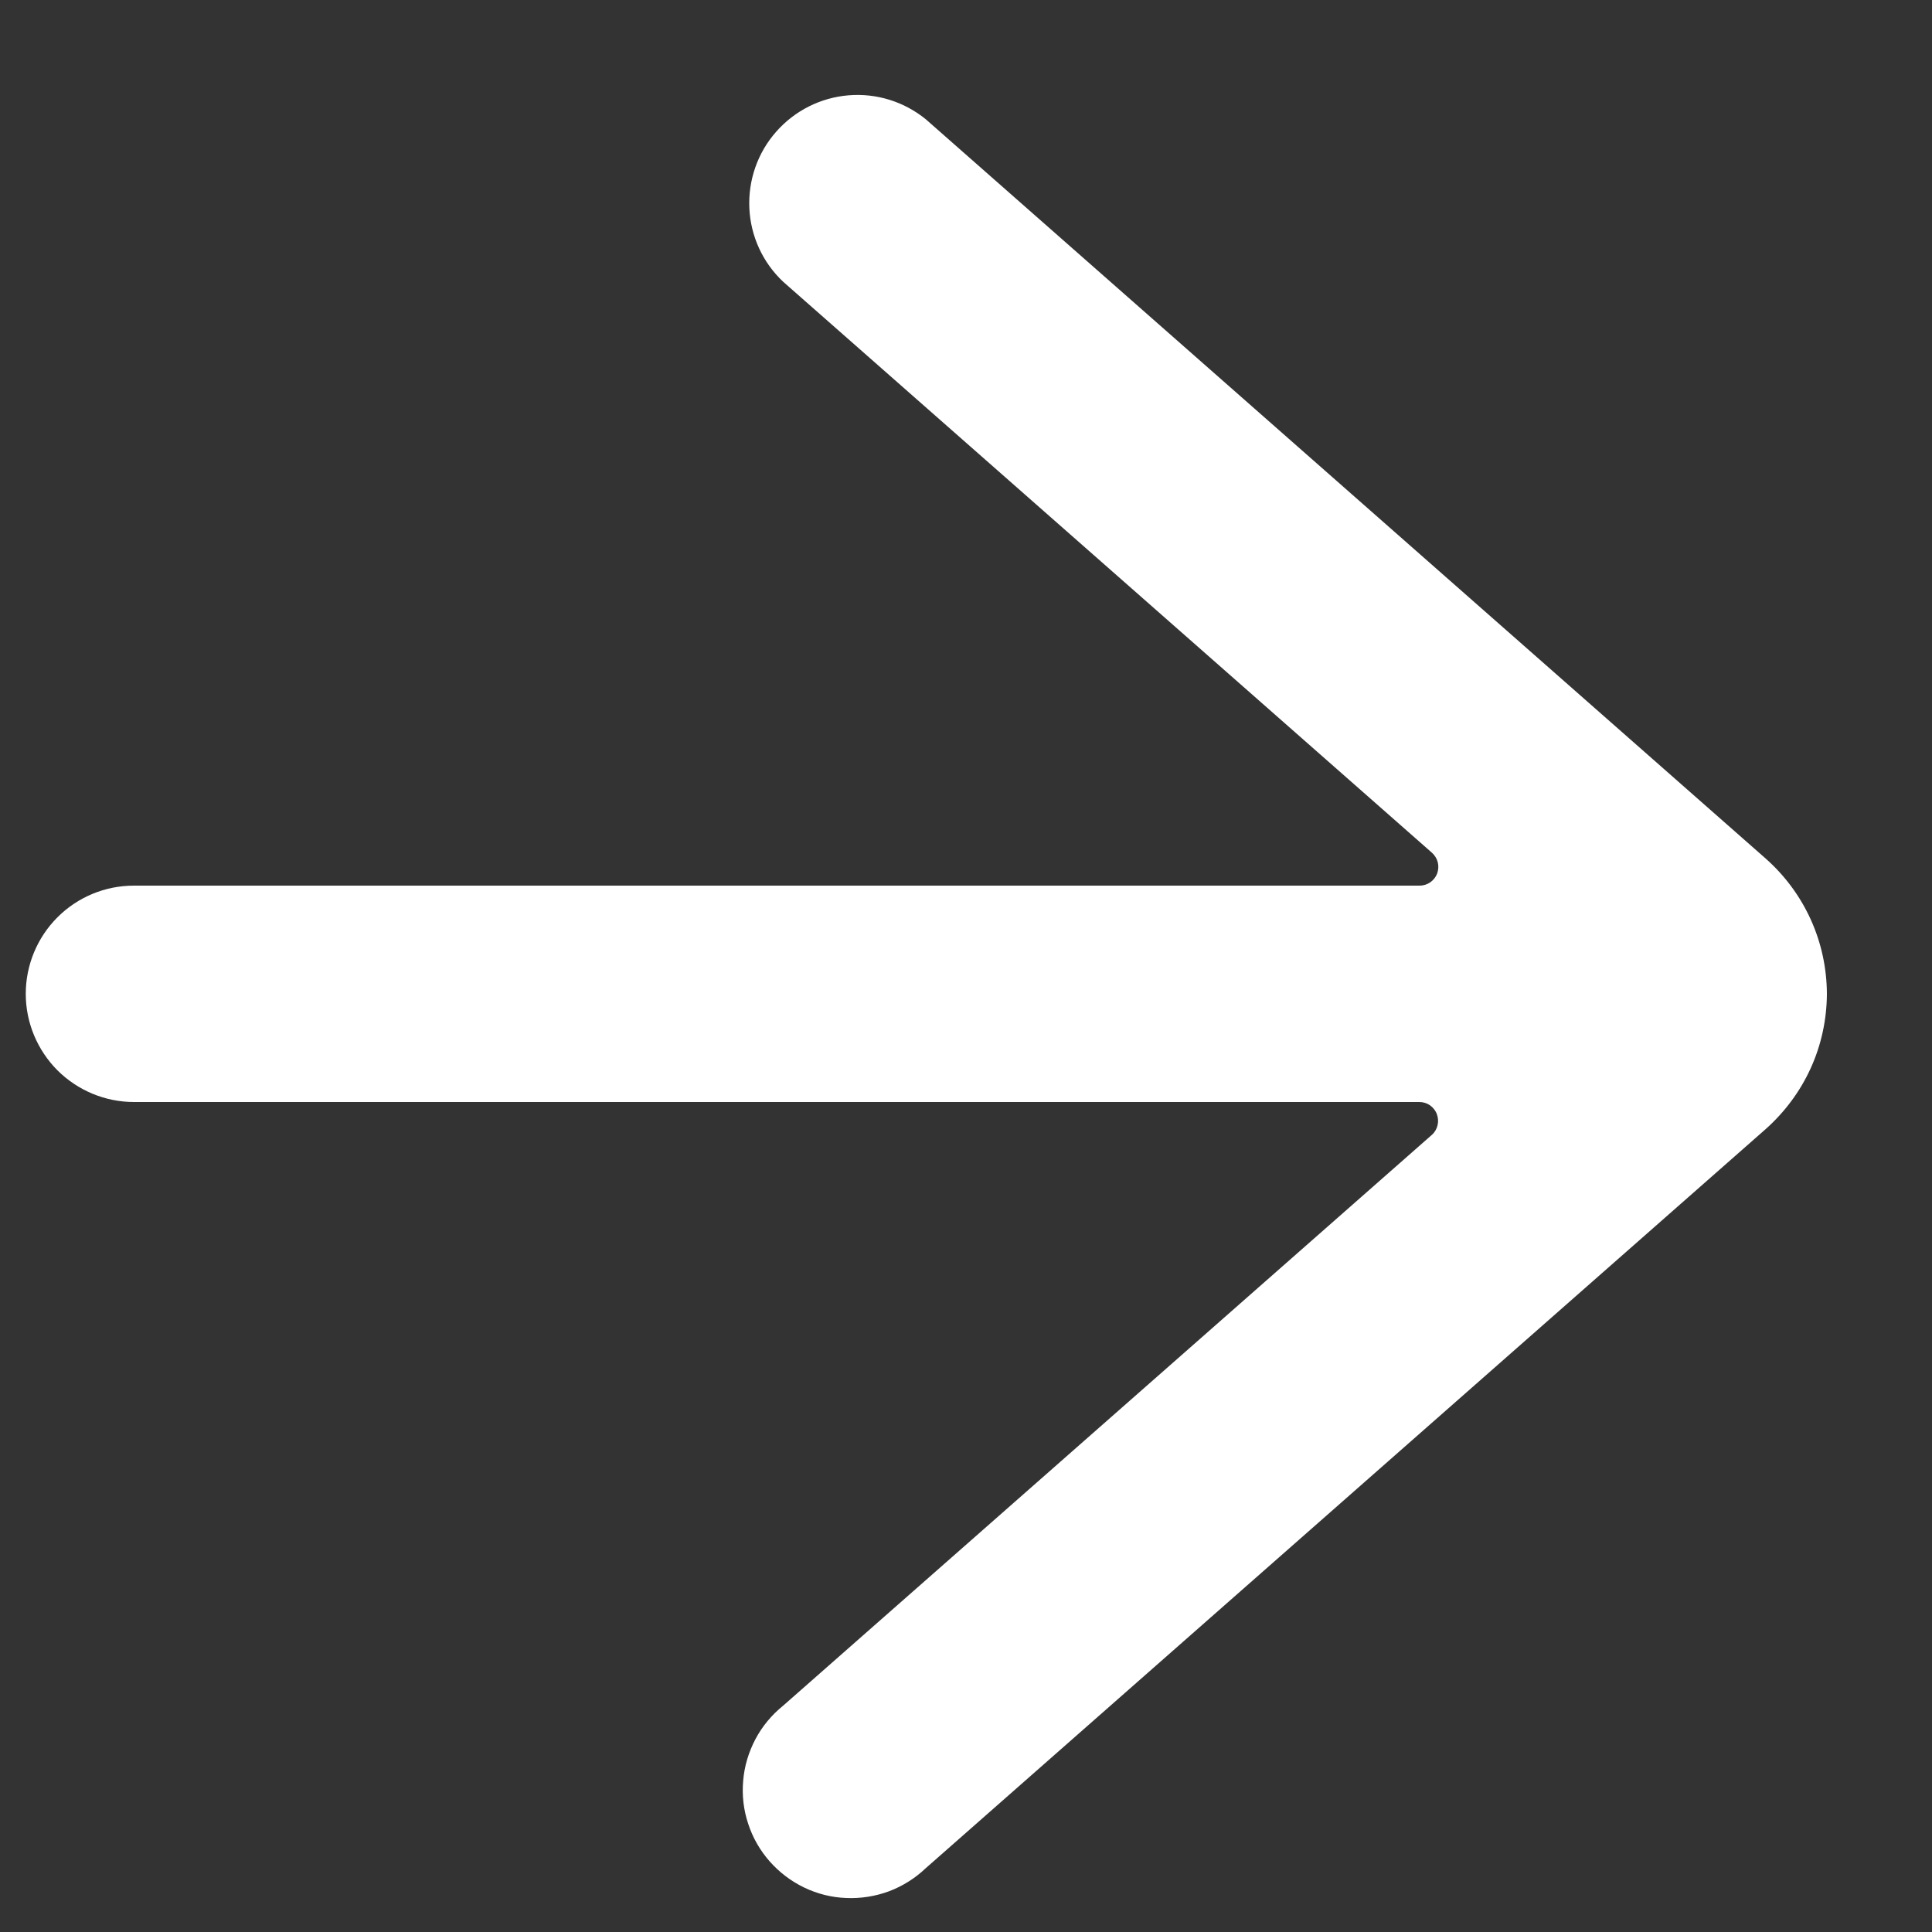 <svg width="15" height="15" viewBox="0 0 15 15" fill="none" xmlns="http://www.w3.org/2000/svg">
<rect x="0" y="0" width="15" height="15" fill="#333333" stroke="none"/>
<path d="M14.184 7.716C14.183 7.517 14.141 7.321 14.059 7.14C13.977 6.959 13.858 6.798 13.709 6.666L7.189 0.927C7.02 0.789 6.805 0.722 6.588 0.74C6.371 0.758 6.17 0.859 6.026 1.023C5.882 1.186 5.808 1.399 5.818 1.617C5.828 1.834 5.922 2.039 6.081 2.188L11.118 6.621C11.14 6.641 11.156 6.667 11.163 6.695C11.17 6.724 11.168 6.754 11.158 6.782C11.148 6.809 11.129 6.833 11.105 6.85C11.08 6.867 11.052 6.876 11.022 6.876H1.04C0.817 6.876 0.604 6.964 0.446 7.122C0.289 7.279 0.2 7.493 0.2 7.716C0.2 7.939 0.289 8.152 0.446 8.31C0.604 8.467 0.817 8.556 1.04 8.556H11.02C11.05 8.556 11.079 8.565 11.103 8.582C11.127 8.599 11.146 8.623 11.156 8.651C11.166 8.678 11.168 8.708 11.161 8.737C11.154 8.766 11.139 8.792 11.117 8.811L6.079 13.244C5.991 13.315 5.918 13.403 5.865 13.503C5.812 13.604 5.779 13.713 5.77 13.826C5.76 13.939 5.773 14.053 5.809 14.16C5.844 14.268 5.901 14.367 5.976 14.452C6.051 14.537 6.142 14.606 6.244 14.655C6.346 14.704 6.457 14.732 6.57 14.736C6.683 14.741 6.796 14.723 6.902 14.684C7.008 14.644 7.105 14.583 7.187 14.505L13.709 8.766C13.857 8.634 13.977 8.473 14.059 8.292C14.141 8.111 14.183 7.915 14.184 7.716Z" fill="white"/>
</svg>

